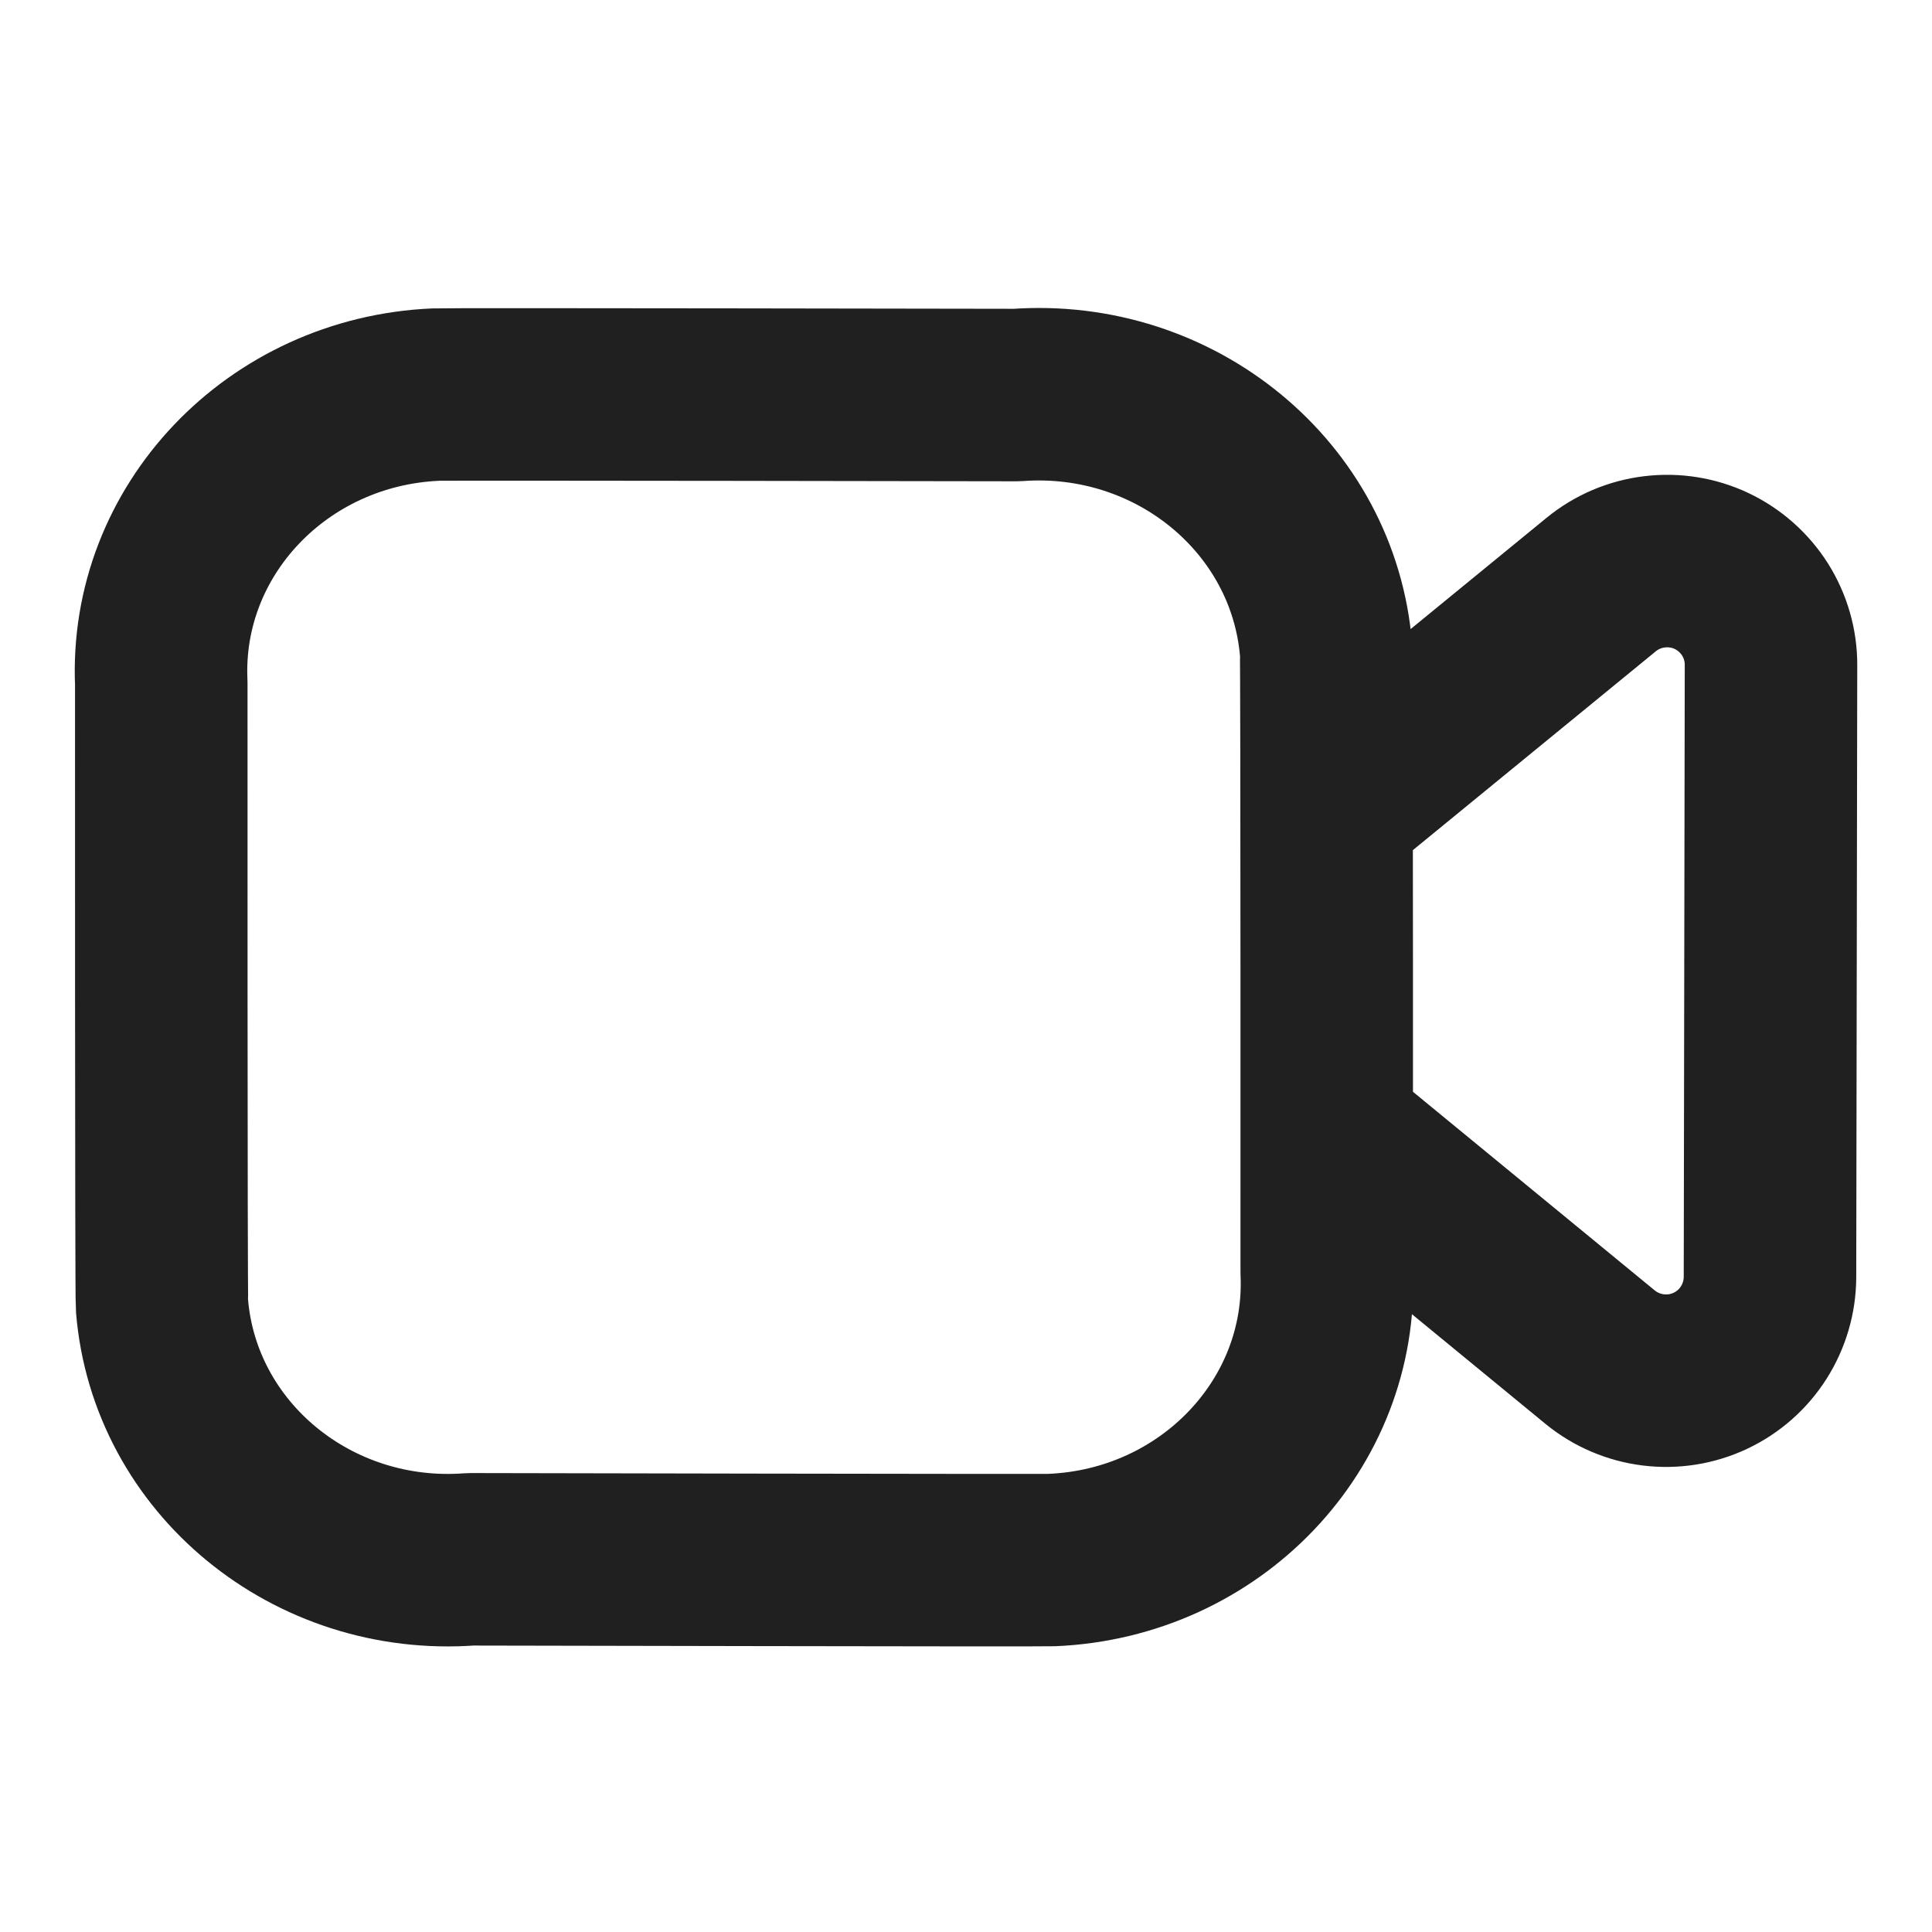 <svg width="21" height="21" viewBox="0 0 21 21" fill="none" xmlns="http://www.w3.org/2000/svg">
<path d="M14.424 8.793L17.404 6.354C17.57 6.218 17.77 6.133 17.983 6.107C18.195 6.081 18.411 6.115 18.605 6.207C18.798 6.299 18.961 6.443 19.076 6.624C19.19 6.805 19.251 7.015 19.25 7.229L19.239 13.882C19.238 14.095 19.177 14.304 19.062 14.485C18.948 14.665 18.784 14.809 18.591 14.9C18.398 14.991 18.183 15.025 17.971 14.999C17.759 14.973 17.558 14.887 17.393 14.752L14.424 12.313M14.421 13.825C14.494 15.483 13.155 16.885 11.432 16.957C11.304 16.962 5.114 16.949 5.114 16.949C3.398 17.079 1.897 15.847 1.761 14.194C1.751 14.07 1.753 7.428 1.753 7.428C1.678 5.768 3.014 4.363 4.739 4.289C4.868 4.283 11.05 4.294 11.05 4.294C12.775 4.167 14.28 5.408 14.414 7.069C14.423 7.188 14.421 13.824 14.421 13.824" stroke="#202020" stroke-width="1.875" stroke-linecap="round" stroke-linejoin="round"/>
</svg>
